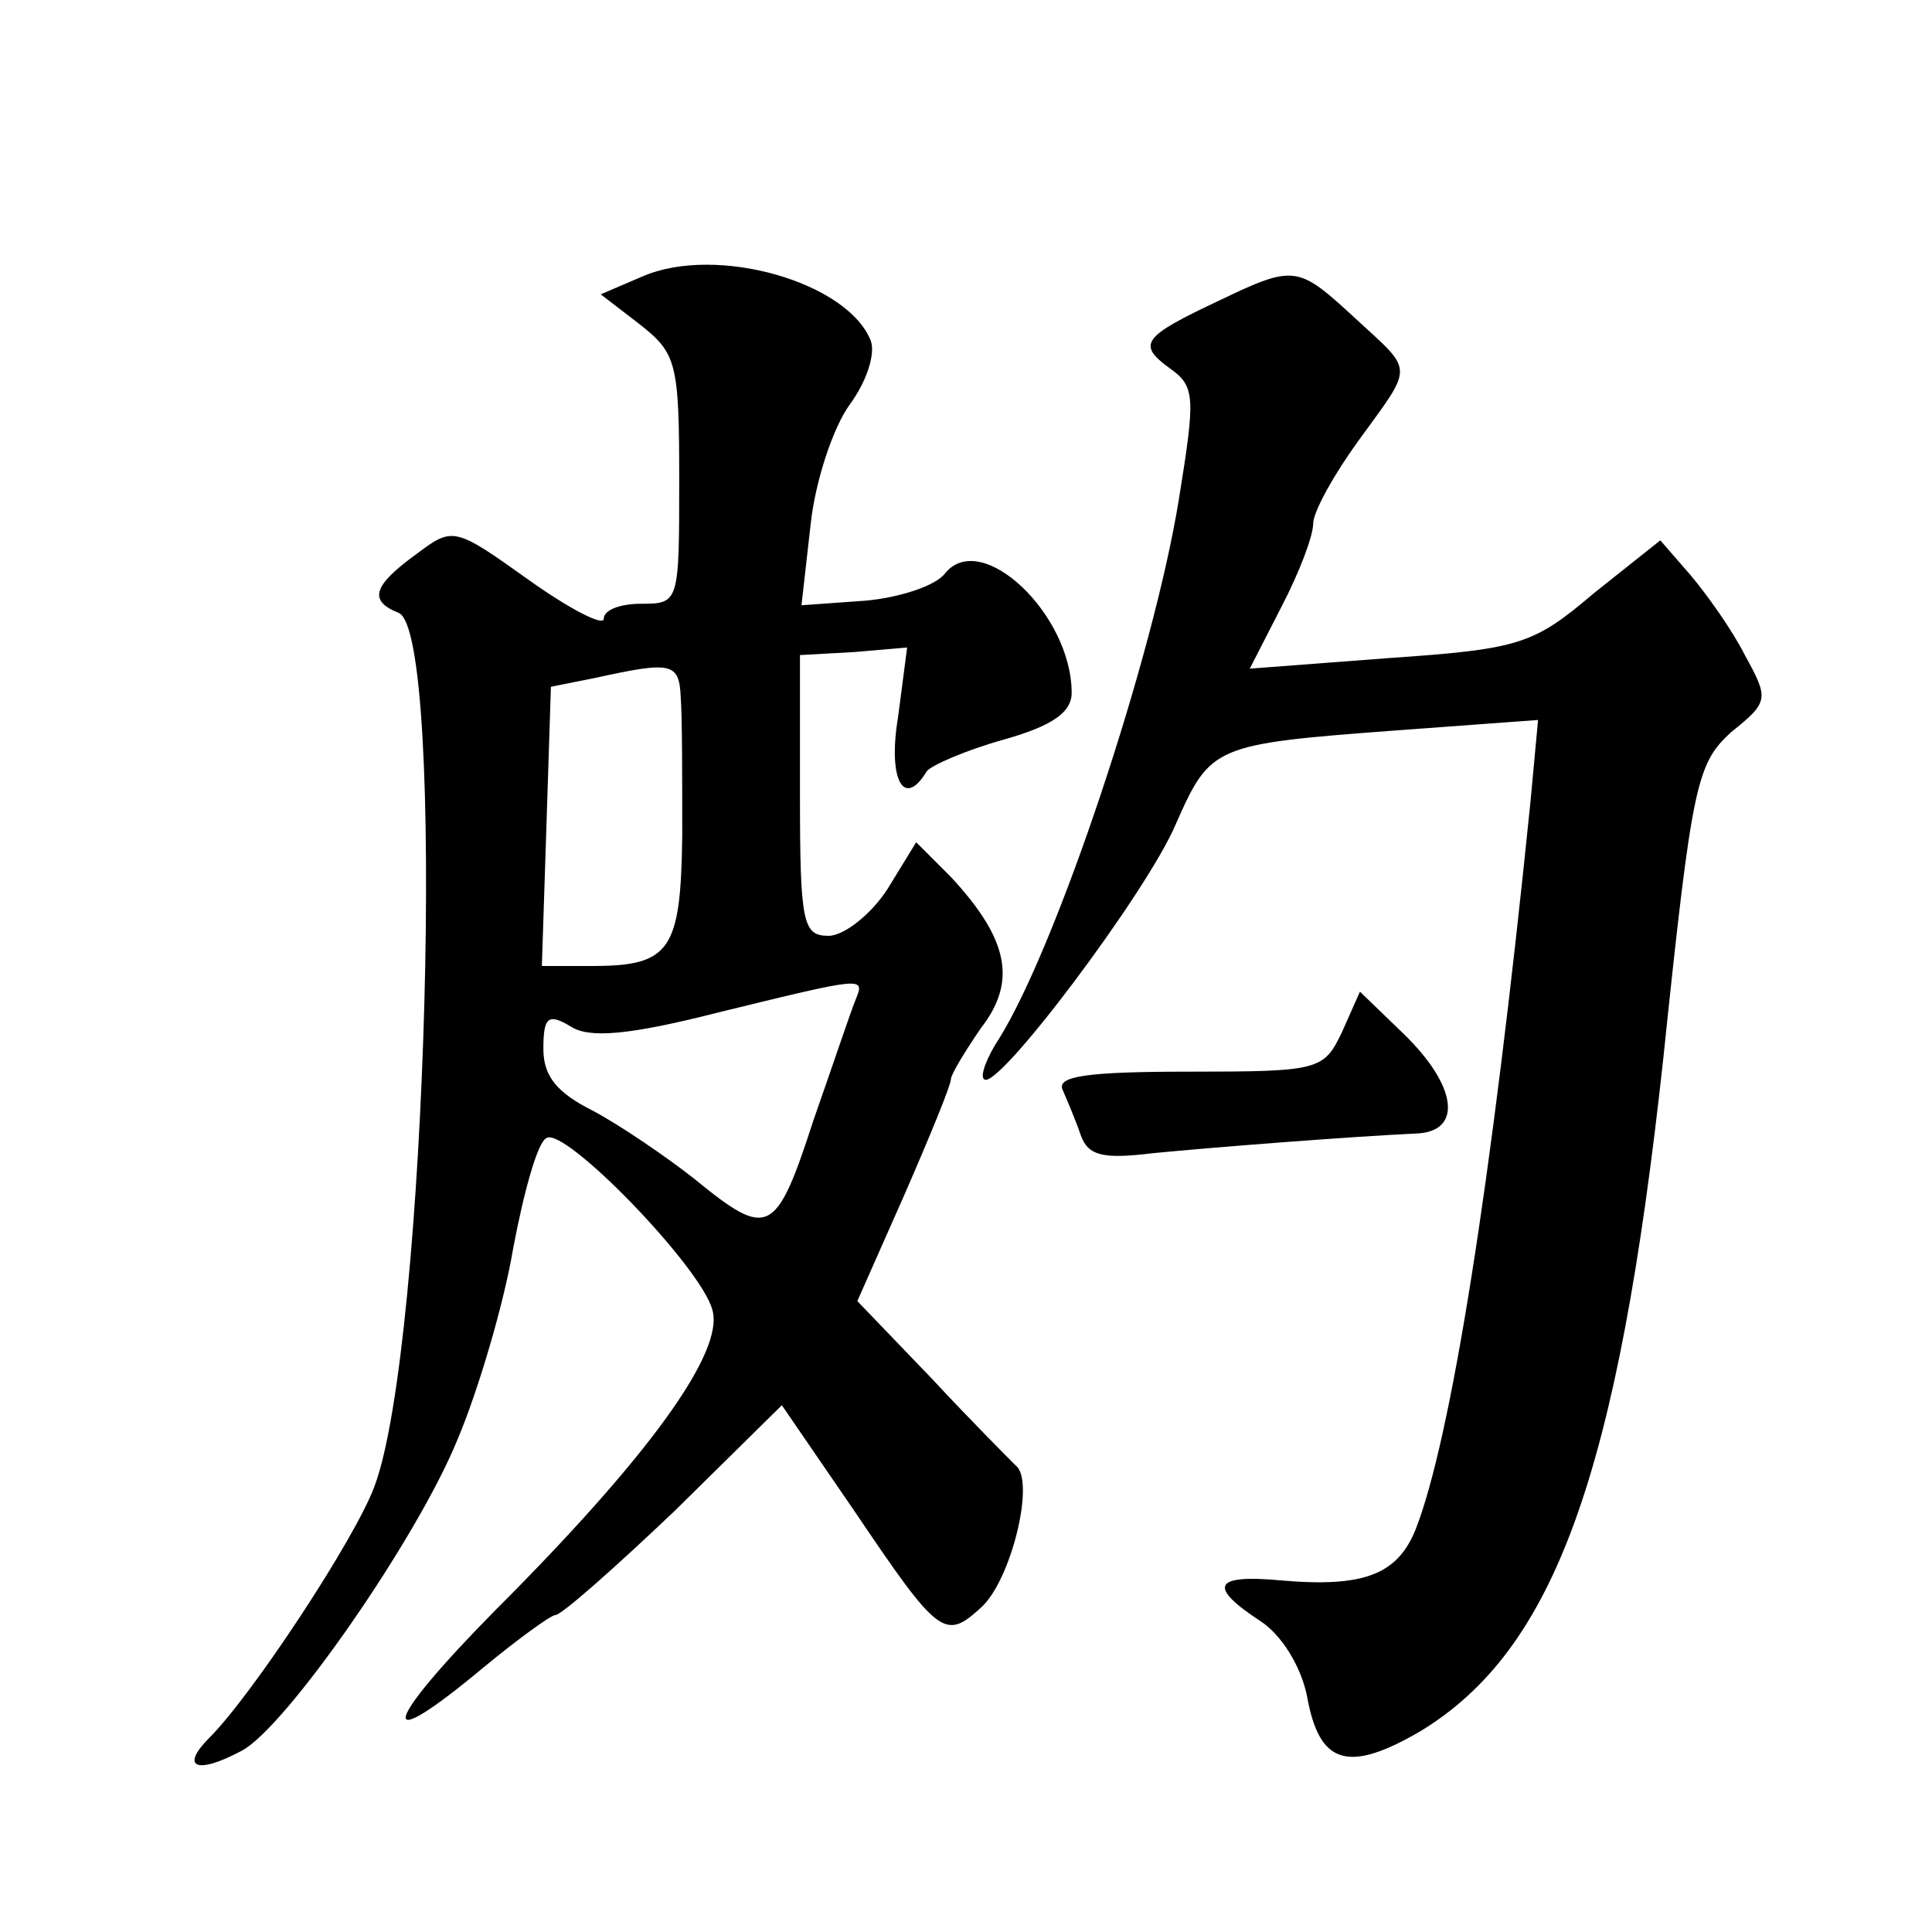<?xml version="1.0" standalone="no"?>
<!DOCTYPE svg PUBLIC "-//W3C//DTD SVG 20010904//EN"
 "http://www.w3.org/TR/2001/REC-SVG-20010904/DTD/svg10.dtd">
<svg version="1.0" xmlns="http://www.w3.org/2000/svg"
 width="128pt" height="128pt" viewBox="0 0 128 128"
 preserveAspectRatio="xMidYMid meet">
<g transform="translate(0,128) scale(0.1,-0.1)"
fill="#0" stroke="none">
<path d="M426 1097 l-28 -12 26 -20 c24 -19 26 -25 26 -102 0 -82 0 -83 -25 -83
-14 0 -25 -4 -25 -10 0 -5 -22 6 -50 26 -49 35 -50 35 -74 17 -29 -21 -32 -31 -12
-39 32 -12 19 -487 -16 -579 -13 -35 -81 -138 -109 -166 -20 -20 -9 -25 21 -9 29
15 116 140 143 206 14 33 31 91 37 127 7 37 16 70 22 73 12 8 103 -86 110 -114
8 -28 -43 -98 -144 -199 -75 -76 -80 -98 -8 -38 23 19 45 35 48 35 4 0 39 31 79
69 l71 70 48 -70 c56 -83 60 -86 84 -64 20 18 36 84 23 94 -4 4 -30 30 -56 58 l-49
51 31 70 c17 39 31 73 31 77 0 3 9 18 20 34 24 31 18 59 -20 100 l-23 23 -19 -31
c-11 -17 -29 -31 -39 -31 -17 0 -19 8 -19 93 l0 93 36 2 35 3 -6 -46 c-7 -42 4
-61 19 -36 3 4 26 14 51 21 32 9 45 18 45 31 0 52 -60 109 -84 79 -6 -8 -30 -16
-53 -18 l-42 -3 6 53 c3 29 15 65 26 80 11 15 17 33 14 42 -15 39 -102 64 -151
43z m25 -279 c1 -13 1 -54 1 -92 -1 -76 -8 -86 -60 -86 l-33 0 3 92 3 93 30 6 c50
11 55 10 56 -13z m116 -200 c-3 -7 -15 -43 -28 -80 -25 -77 -30 -79 -79 -39 -19
15 -50 36 -67 45 -24 12 -33 23 -33 41 0 21 3 24 18 15 12 -8 38 -6 97 9 98 24
98 24 92 9z M808 1081 c-51 -24 -55 -29 -33 -45 17 -12 17 -19 6 -87 -17 -105 -81
-296 -119 -357 -8 -12 -13 -25 -10 -27 8 -9 108 124 127 169 23 52 25 53 145 62
l95 7 -5 -54 c-26 -256 -53 -423 -76 -482 -12 -30 -34 -39 -90 -34 -44 4 -48 -4
-13 -27 14 -9 27 -30 31 -50 8 -45 27 -51 75 -23 89 54 131 170 161 446 19 182
22 195 45 216 25 20 25 22 9 51 -8 16 -25 40 -36 53 l-20 23 -44 -35 c-40 -34 -49
-37 -136 -43 l-92 -7 21 41 c12 23 21 47 21 55 0 8 14 33 30 55 37 51 37 45 -2
81 -38 35 -40 36 -90 12z M889 596 c-12 -25 -15 -26 -101 -26 -68 0 -88 -3 -84
-12 3 -7 9 -21 12 -30 5 -14 15 -16 48 -12 41 4 131 11 174 13 31 1 28 31 -8 66
l-29 28 -12 -27z"/>
</g>
</svg>
